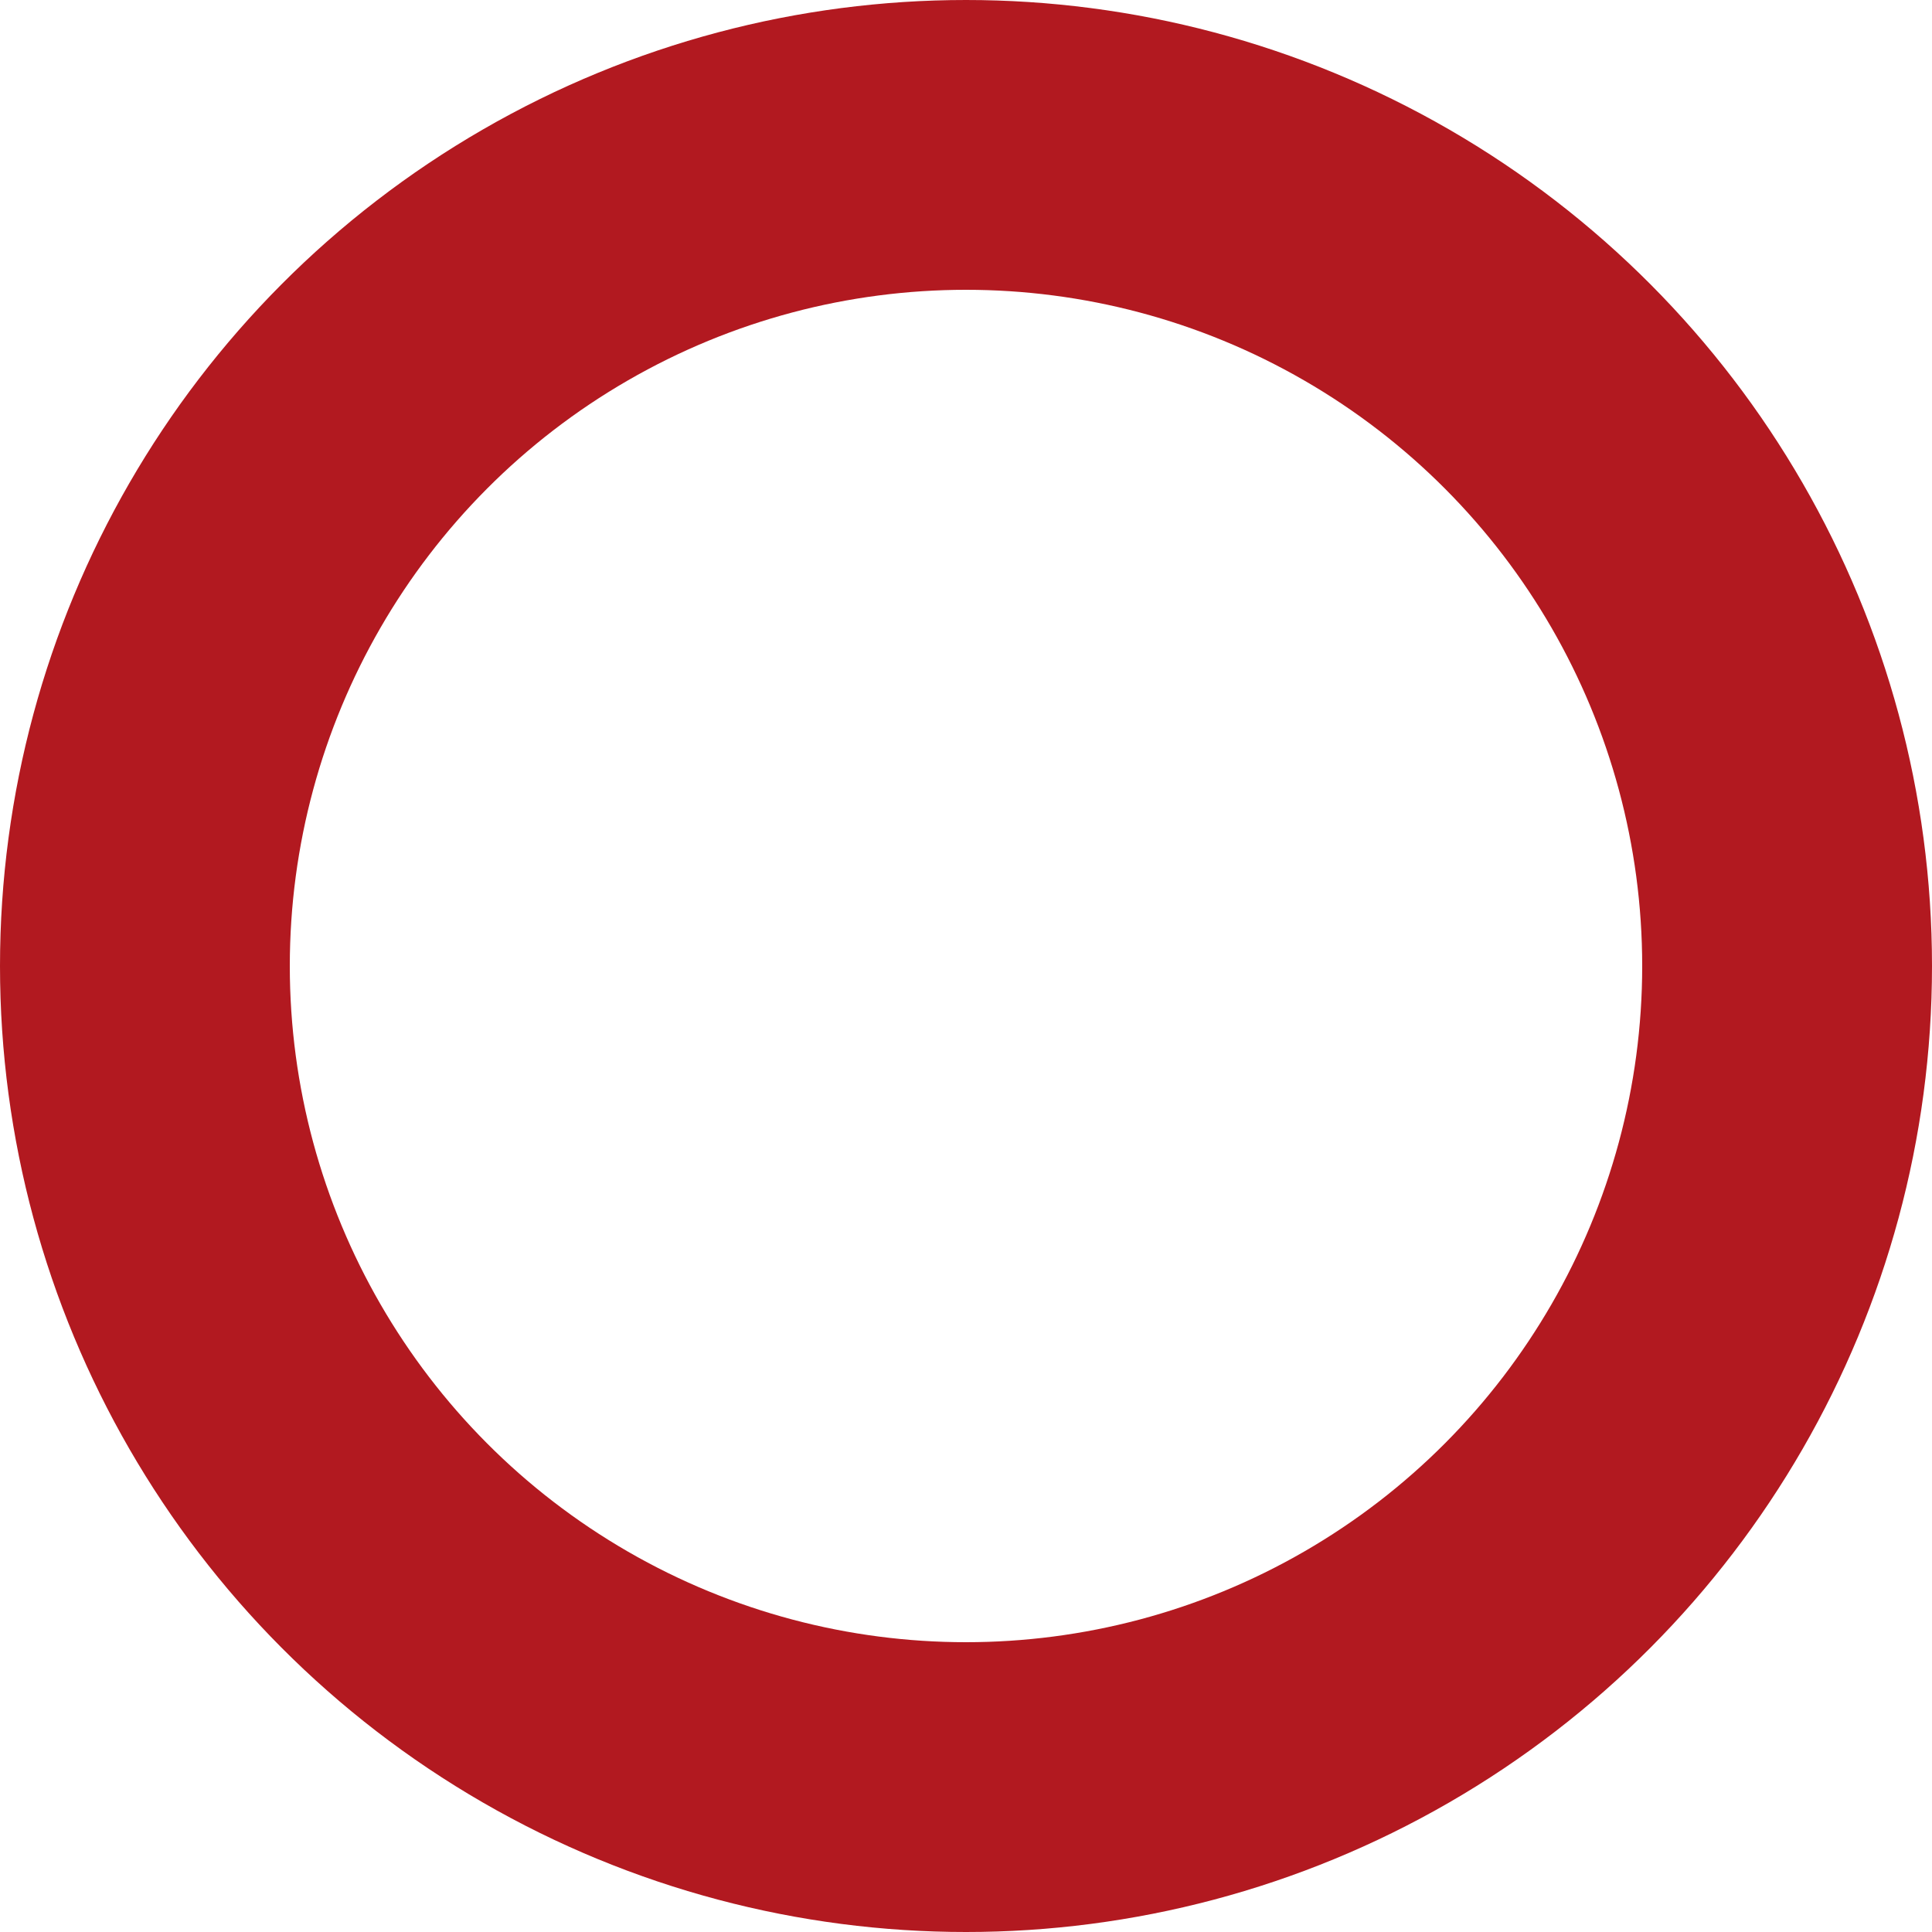 <svg xmlns="http://www.w3.org/2000/svg" width="20" height="20" viewBox="0 0 20 20">
  <g id="_" data-name="○" fill="none" stroke="#b21920" stroke-width="3">
    <circle cx="10" cy="10" r="10" stroke="none"/>
    <circle cx="10" cy="10" r="8.5" fill="none"/>
  </g>
</svg>

